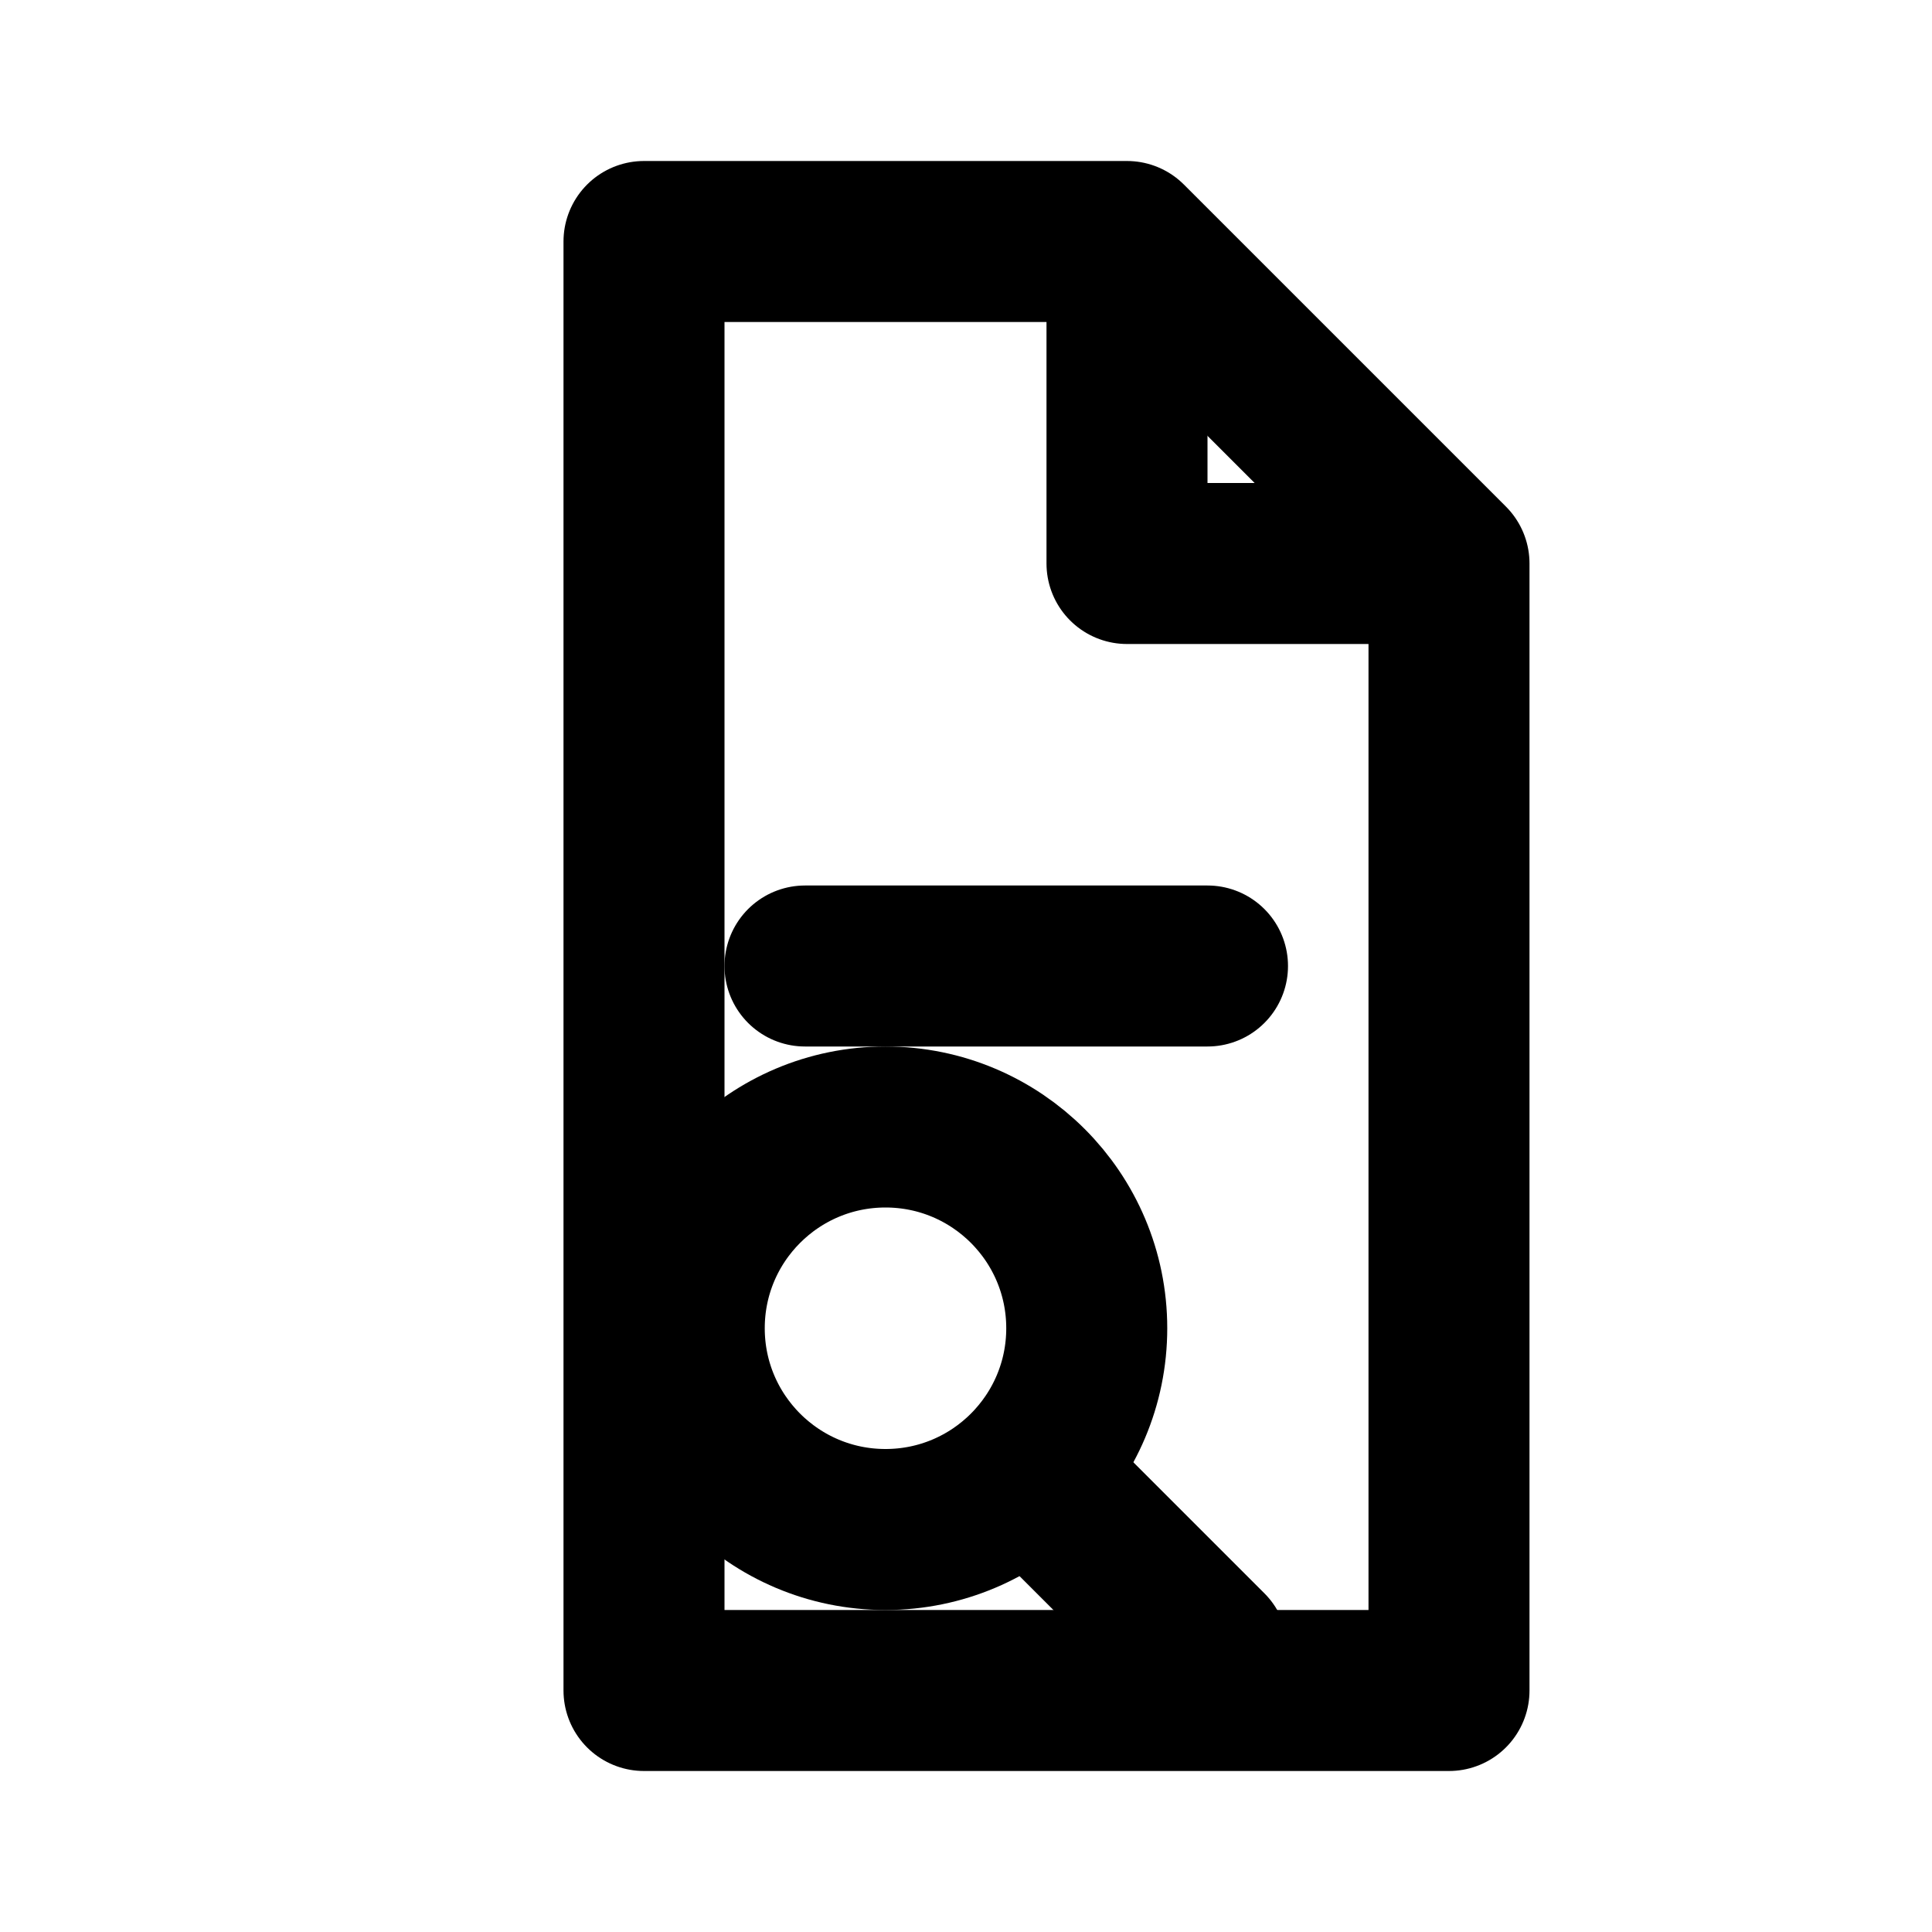 <?xml version="1.0" encoding="UTF-8"?>
<svg xmlns="http://www.w3.org/2000/svg" width="24" height="24"
     viewBox="0 0 24 24" fill="none">
  <!-- icon-evidence.svg | document + magnifier -->
  <path d="M8 3H14L18 7V21H8V3Z"
        stroke="currentColor" stroke-width="2" stroke-linejoin="round"/>
  <path d="M14 3V7H18" stroke="currentColor" stroke-width="2" stroke-linejoin="round"/>
  <path d="M10 12H15" stroke="currentColor" stroke-width="2" stroke-linecap="round"/>
  <circle cx="11" cy="16.5" r="2.5"
          stroke="currentColor" stroke-width="2"/>
  <path d="M13 18.5L15 20.5"
        stroke="currentColor" stroke-width="2" stroke-linecap="round"/>
</svg>
